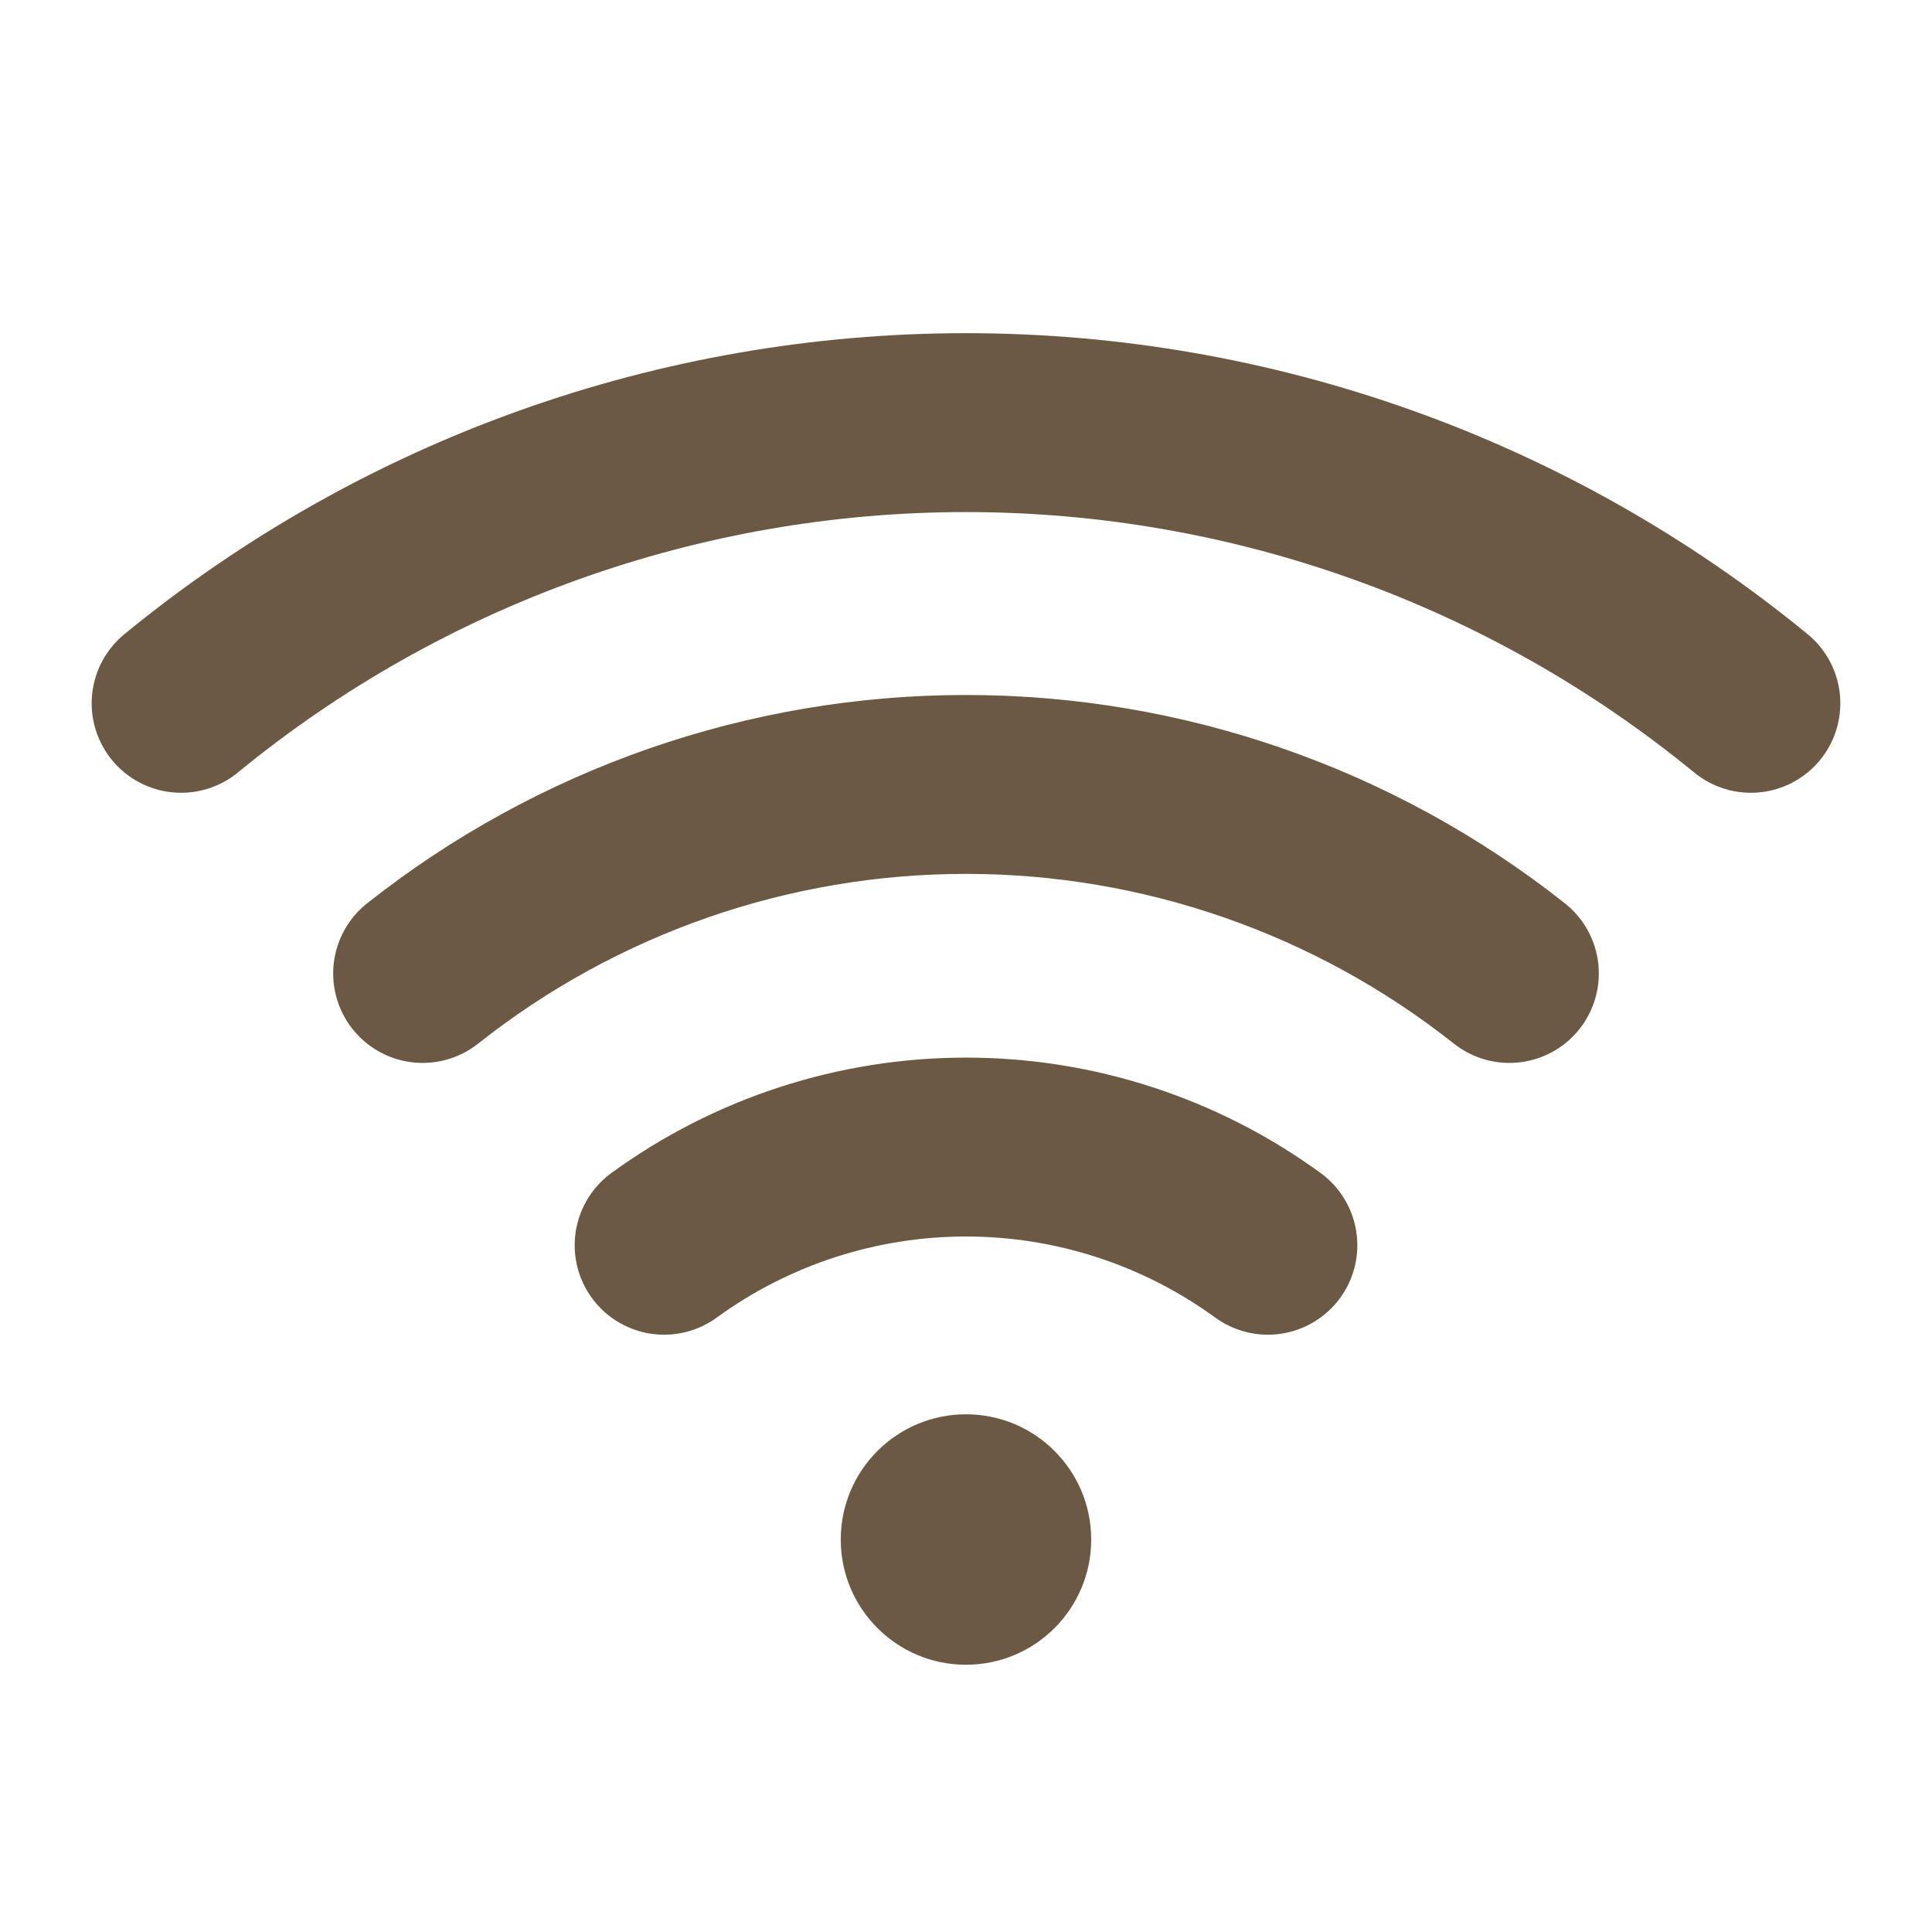 <svg xmlns="http://www.w3.org/2000/svg" fill="none" viewBox="0 0 52 52" height="52" width="52">
<g clip-path="url(#clip0_2839_5574)">
<path fill="#6C5944" d="M25.999 44.807C27.861 44.807 29.37 43.298 29.37 41.437C29.37 39.575 27.861 38.066 25.999 38.066C24.138 38.066 22.629 39.575 22.629 41.437C22.629 43.298 24.138 44.807 25.999 44.807Z"></path>
<path stroke-linejoin="round" stroke-linecap="round" stroke-width="4.815" stroke="#6C5944" d="M47.125 18.93C41.169 14.045 33.703 11.375 26 11.375C18.297 11.375 10.831 14.045 4.875 18.93"></path>
<path stroke-linejoin="round" stroke-linecap="round" stroke-width="4.815" stroke="#6C5944" d="M40.625 26.201C36.462 22.906 31.309 21.113 26 21.113C20.691 21.113 15.538 22.906 11.375 26.201"></path>
<path stroke-linejoin="round" stroke-linecap="round" stroke-width="4.815" stroke="#6C5944" d="M34.125 33.516C31.764 31.798 28.919 30.873 26 30.873C23.081 30.873 20.236 31.798 17.875 33.516"></path>
</g>
<defs>
<clipPath id="clip0_2839_5574">
<rect fill="white" height="52" width="52"></rect>
</clipPath>
</defs>
</svg>
